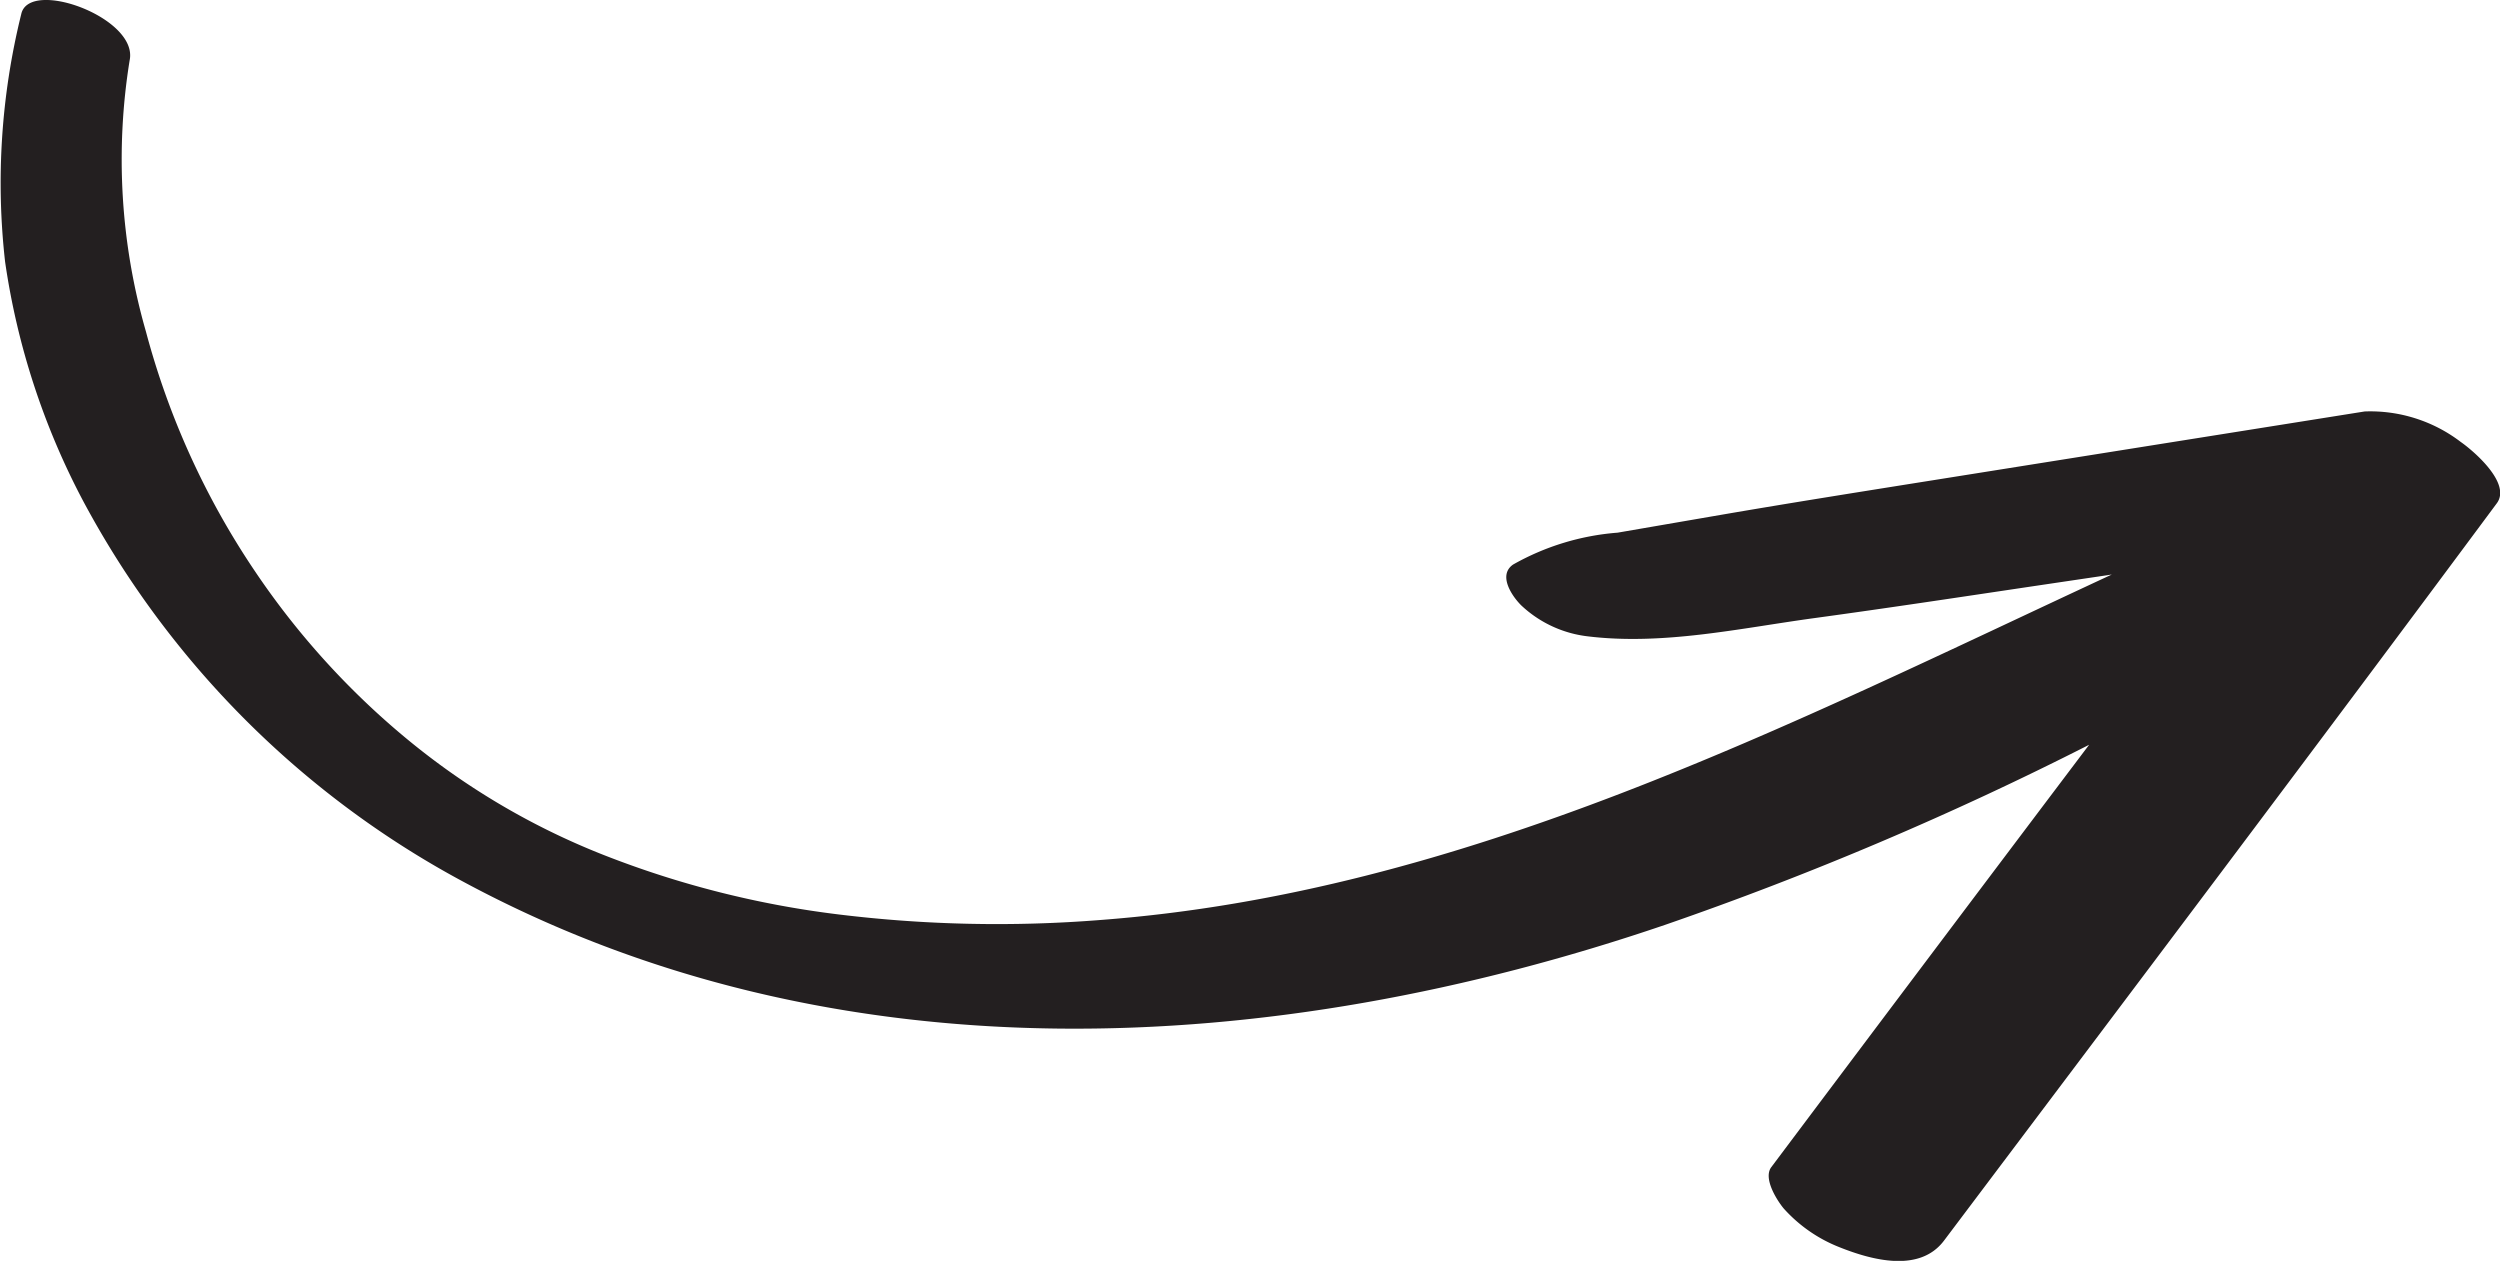 <svg id="curvedArrow" xmlns="http://www.w3.org/2000/svg" xmlns:xlink="http://www.w3.org/1999/xlink" width="80.5" height="40.6" viewBox="0 0 80.5 40.6">
  <defs>
    <clipPath id="clip-path">
      <path id="Clip_2" data-name="Clip 2" d="M0,0H80.5V40.6H0Z" fill="none"/>
    </clipPath>
  </defs>
  <path id="Clip_2-2" data-name="Clip 2" d="M0,0H80.5V40.6H0Z" fill="none"/>
  <g id="Group_3_Copy_3" data-name="Group 3 Copy 3" clip-path="url(#clip-path)">
    <path id="Fill_1" data-name="Fill 1" d="M79.243,14.236a4.8,4.8,0,0,0-3.1-.987L62.233,15.465c-2.282.364-4.563.725-6.841,1.117l-3.306.57a8.09,8.09,0,0,0-3.362,1.025c-.507.348-.024,1.036.262,1.318a3.76,3.76,0,0,0,2.121.993c2.433.3,4.906-.256,7.315-.585,2.314-.316,4.622-.665,6.932-1.01L68,18.5c-10.463,4.86-20.875,10.241-32.57,11.124a42.065,42.065,0,0,1-8.418-.178,30.914,30.914,0,0,1-7.585-1.92,23.391,23.391,0,0,1-6.336-3.741A25.394,25.394,0,0,1,8.2,18.38a25.513,25.513,0,0,1-3.5-7.7,20.049,20.049,0,0,1-.526-8.735C4.468.574.928-.715.683.459a22.618,22.618,0,0,0-.519,7.97,23.71,23.71,0,0,0,2.529,7.732A29.909,29.909,0,0,0,14.876,28.369c12.021,6.494,26.15,5.706,38.749,1.408a108.059,108.059,0,0,0,13.645-5.795q-5.125,6.791-10.234,13.6c-.276.367.2,1.093.4,1.332a4.731,4.731,0,0,0,1.792,1.245c1.043.417,2.583.834,3.369-.211,5.947-7.9,11.908-15.8,17.8-23.742.485-.654-.788-1.714-1.148-1.966" fill="#231f20"/>
  </g>
</svg>
